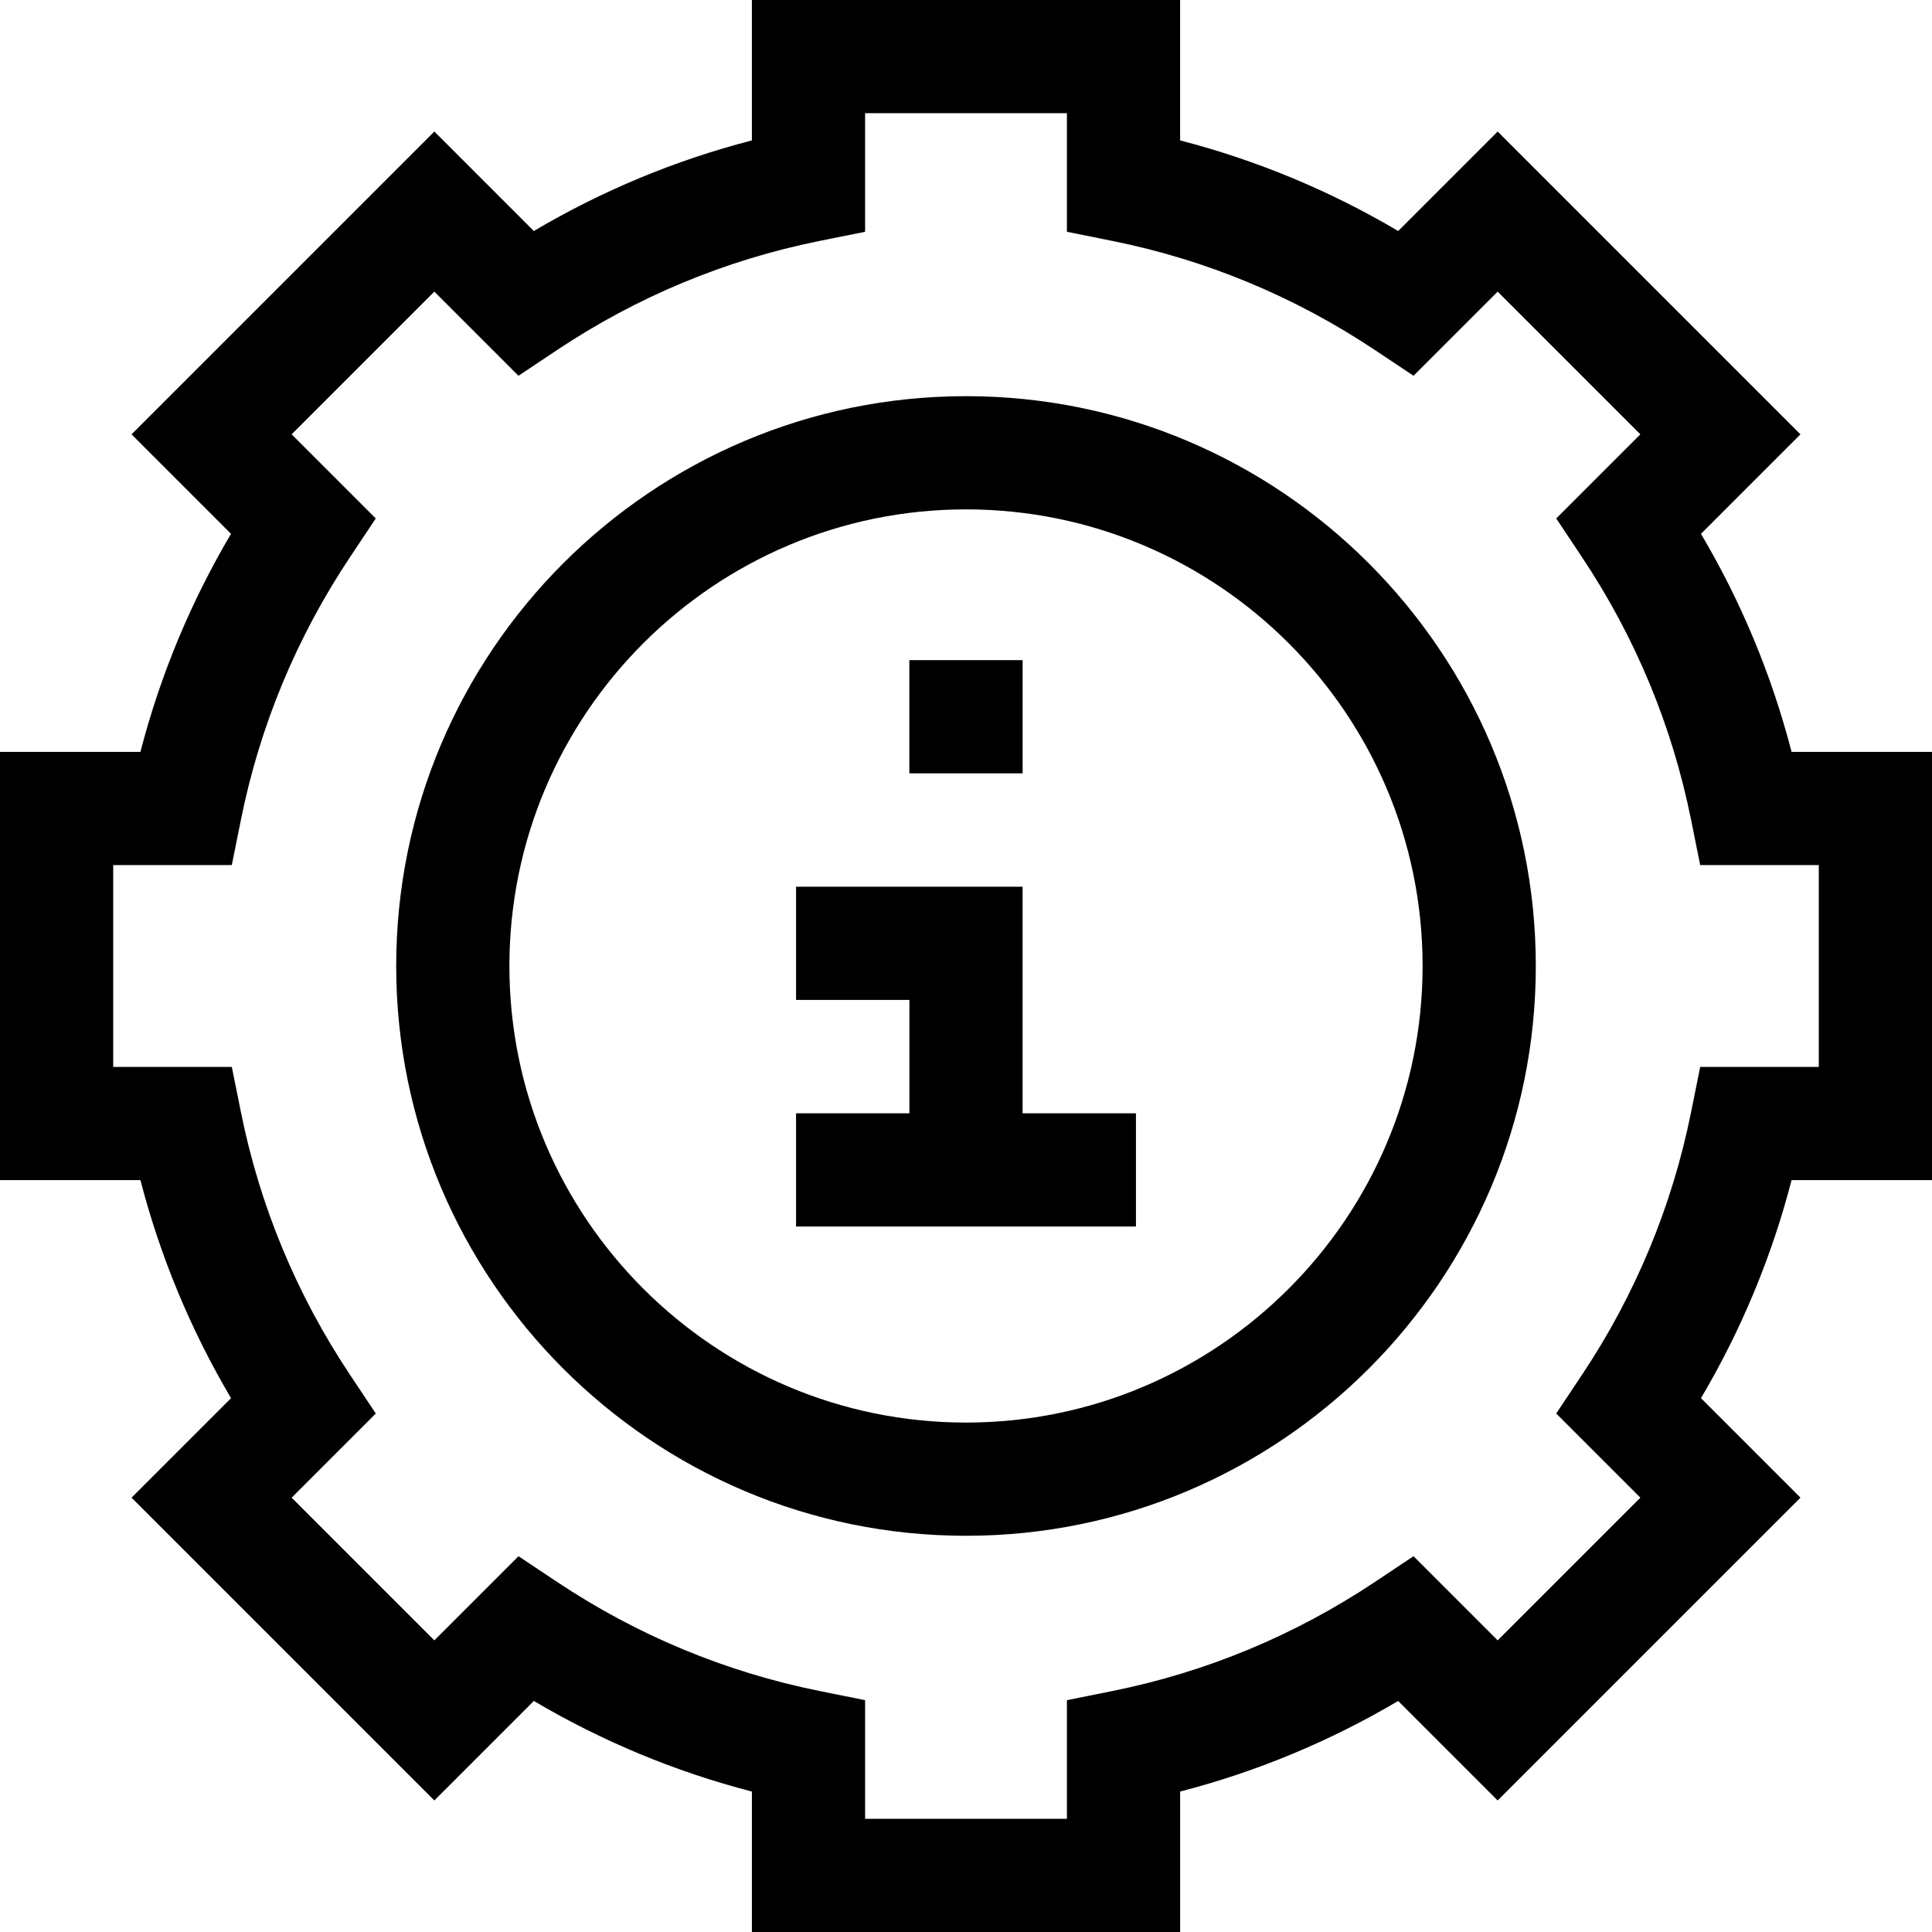 <?xml version="1.0" encoding="iso-8859-1"?>
<!-- Generator: Adobe Illustrator 19.0.0, SVG Export Plug-In . SVG Version: 6.00 Build 0)  -->
<svg version="1.1" id="Capa_1" xmlns="http://www.w3.org/2000/svg" xmlns:xlink="http://www.w3.org/1999/xlink" x="0px" y="0px"
	 viewBox="0 0 512.001 512.001" style="enable-background:new 0 0 512.001 512.001;" xml:space="preserve">
<g>
	<g>
		<path d="M256.001,104.99c-83.264,0-151.004,67.74-151.004,151.004s67.74,151.004,151.004,151.004s151.004-67.74,151.004-151.004
			S339.264,104.99,256.001,104.99z M256.001,376.997c-66.722,0-121.003-54.281-121.003-121.003s54.281-121.003,121.003-121.003
			s121.003,54.281,121.003,121.003S322.722,376.997,256.001,376.997z"/>
	</g>
</g>
<g>
	<g>
		<rect x="240.986" y="174.944" width="30.021" height="30.001"/>
	</g>
</g>
<g>
	<g>
		<polygon points="271.001,295.038 271.001,234.99 210.963,234.99 210.963,264.99 241,264.99 241,295.038 210.963,295.038 
			210.963,325.039 301.038,325.039 301.038,295.038 		"/>
	</g>
</g>
<g>
	<g>
		<path d="M474.789,199.257c-5.259-20.31-13.3-39.664-24.011-57.788l26.365-26.365l-80.247-80.247l-26.363,26.363
			c-18.123-10.71-37.479-18.752-57.789-24.013V0H199.257v37.208c-20.311,5.26-39.666,13.302-57.789,24.013l-26.363-26.363
			l-80.247,80.247l26.365,26.365c-10.71,18.124-18.751,37.478-24.011,57.788H0.001v113.487h37.215
			c5.26,20.31,13.301,39.661,24.012,57.783l-26.369,26.369l80.247,80.248l26.371-26.371c18.12,10.708,37.475,18.749,57.781,24.009
			v37.219h113.487v-37.22c20.307-5.259,39.661-13.3,57.781-24.009l26.371,26.371l80.247-80.248l-26.369-26.369
			c10.711-18.123,18.751-37.475,24.012-57.783H512V199.257H474.789z M481.998,282.744H450.57v-0.001l-2.425,12.038
			c-5.019,24.91-14.746,48.32-28.914,69.584l-6.816,10.23l22.303,22.302l-37.82,37.82l-22.303-22.302l-10.23,6.816
			c-21.261,14.164-44.672,23.892-69.583,28.911l-12.037,2.426V482H229.26v-31.434l-12.037-2.426
			c-24.911-5.019-48.321-14.746-69.583-28.911l-10.23-6.816l-22.303,22.302l-37.82-37.82l22.303-22.302l-6.816-10.23
			c-14.166-21.263-23.896-44.674-28.915-69.584l-2.425-12.037H30.001v-53.485h31.428l2.425-12.038
			c5.02-24.913,14.746-48.325,28.912-69.589l6.815-10.231l-22.297-22.296l37.82-37.82l22.297,22.296l10.23-6.817
			c21.262-14.167,44.675-23.895,69.589-28.915l12.037-2.425V30.001h53.485v31.423l12.037,2.425
			c24.914,5.02,48.326,14.747,69.589,28.915l10.23,6.817l22.297-22.296l37.82,37.82L412.418,137.4l6.815,10.231
			c14.165,21.263,23.893,44.676,28.912,69.589l2.425,12.038h31.428V282.744z"/>
	</g>
</g>
<g>
</g>
<g>
</g>
<g>
</g>
<g>
</g>
<g>
</g>
<g>
</g>
<g>
</g>
<g>
</g>
<g>
</g>
<g>
</g>
<g>
</g>
<g>
</g>
<g>
</g>
<g>
</g>
<g>
</g>
</svg>
